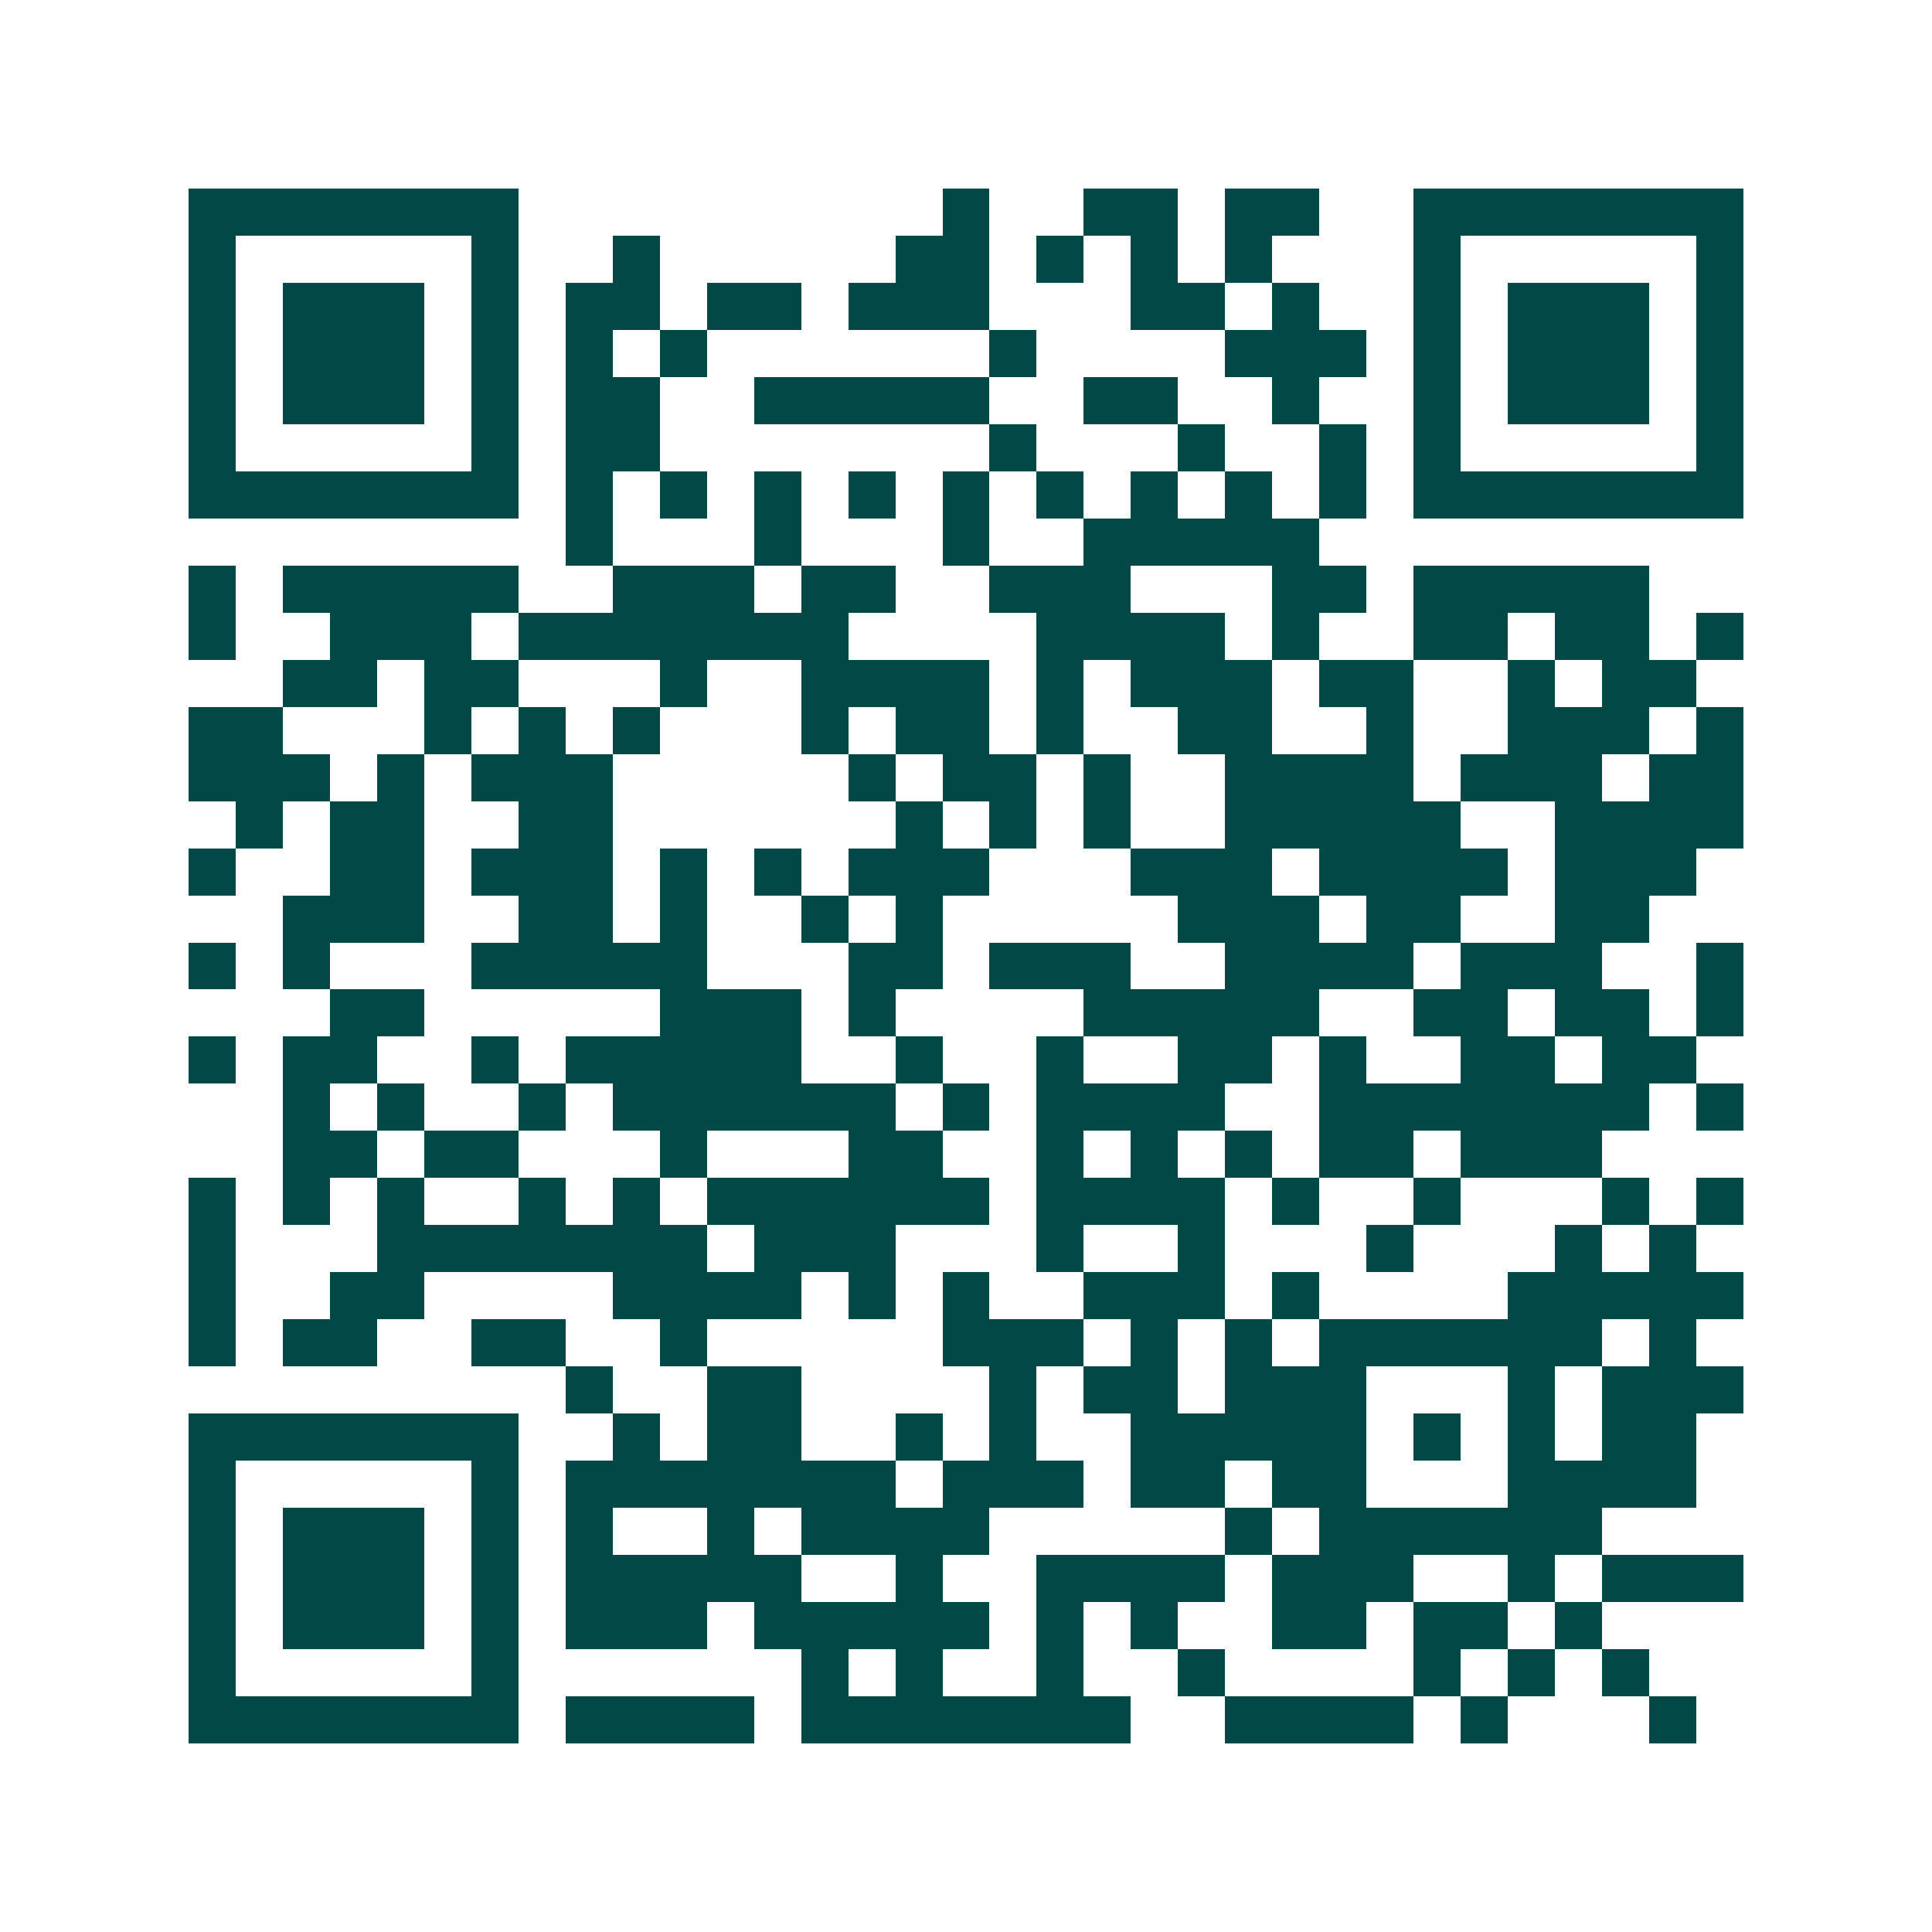 <svg xmlns="http://www.w3.org/2000/svg" width="200" height="200" viewBox="0 0 41 41" shape-rendering="crispEdges"><path fill="#ffffff" d="M0 0h41v41H0z"/><path stroke="#014847" d="M4 4.5h7m9 0h1m2 0h2m1 0h2m2 0h7M4 5.5h1m5 0h1m2 0h1m5 0h2m1 0h1m1 0h1m1 0h1m3 0h1m5 0h1M4 6.5h1m1 0h3m1 0h1m1 0h2m1 0h2m1 0h3m3 0h2m1 0h1m2 0h1m1 0h3m1 0h1M4 7.5h1m1 0h3m1 0h1m1 0h1m1 0h1m6 0h1m4 0h3m1 0h1m1 0h3m1 0h1M4 8.5h1m1 0h3m1 0h1m1 0h2m2 0h5m2 0h2m2 0h1m2 0h1m1 0h3m1 0h1M4 9.5h1m5 0h1m1 0h2m7 0h1m3 0h1m2 0h1m1 0h1m5 0h1M4 10.5h7m1 0h1m1 0h1m1 0h1m1 0h1m1 0h1m1 0h1m1 0h1m1 0h1m1 0h1m1 0h7M12 11.5h1m3 0h1m3 0h1m2 0h5M4 12.5h1m1 0h5m2 0h3m1 0h2m2 0h3m3 0h2m1 0h5M4 13.5h1m2 0h3m1 0h7m4 0h4m1 0h1m2 0h2m1 0h2m1 0h1M6 14.5h2m1 0h2m3 0h1m2 0h4m1 0h1m1 0h3m1 0h2m2 0h1m1 0h2M4 15.5h2m3 0h1m1 0h1m1 0h1m3 0h1m1 0h2m1 0h1m2 0h2m2 0h1m2 0h3m1 0h1M4 16.5h3m1 0h1m1 0h3m5 0h1m1 0h2m1 0h1m2 0h4m1 0h3m1 0h2M5 17.5h1m1 0h2m2 0h2m6 0h1m1 0h1m1 0h1m2 0h5m2 0h4M4 18.5h1m2 0h2m1 0h3m1 0h1m1 0h1m1 0h3m3 0h3m1 0h4m1 0h3M6 19.5h3m2 0h2m1 0h1m2 0h1m1 0h1m5 0h3m1 0h2m2 0h2M4 20.5h1m1 0h1m3 0h5m3 0h2m1 0h3m2 0h4m1 0h3m2 0h1M7 21.5h2m5 0h3m1 0h1m4 0h5m2 0h2m1 0h2m1 0h1M4 22.5h1m1 0h2m2 0h1m1 0h5m2 0h1m2 0h1m2 0h2m1 0h1m2 0h2m1 0h2M6 23.5h1m1 0h1m2 0h1m1 0h6m1 0h1m1 0h4m2 0h7m1 0h1M6 24.5h2m1 0h2m3 0h1m3 0h2m2 0h1m1 0h1m1 0h1m1 0h2m1 0h3M4 25.5h1m1 0h1m1 0h1m2 0h1m1 0h1m1 0h6m1 0h4m1 0h1m2 0h1m3 0h1m1 0h1M4 26.5h1m3 0h7m1 0h3m3 0h1m2 0h1m3 0h1m3 0h1m1 0h1M4 27.5h1m2 0h2m4 0h4m1 0h1m1 0h1m2 0h3m1 0h1m4 0h5M4 28.5h1m1 0h2m2 0h2m2 0h1m5 0h3m1 0h1m1 0h1m1 0h6m1 0h1M12 29.5h1m2 0h2m4 0h1m1 0h2m1 0h3m3 0h1m1 0h3M4 30.5h7m2 0h1m1 0h2m2 0h1m1 0h1m2 0h5m1 0h1m1 0h1m1 0h2M4 31.5h1m5 0h1m1 0h7m1 0h3m1 0h2m1 0h2m3 0h4M4 32.5h1m1 0h3m1 0h1m1 0h1m2 0h1m1 0h4m5 0h1m1 0h6M4 33.5h1m1 0h3m1 0h1m1 0h5m2 0h1m2 0h4m1 0h3m2 0h1m1 0h3M4 34.5h1m1 0h3m1 0h1m1 0h3m1 0h5m1 0h1m1 0h1m2 0h2m1 0h2m1 0h1M4 35.5h1m5 0h1m6 0h1m1 0h1m2 0h1m2 0h1m4 0h1m1 0h1m1 0h1M4 36.5h7m1 0h4m1 0h7m2 0h4m1 0h1m3 0h1"/></svg>
